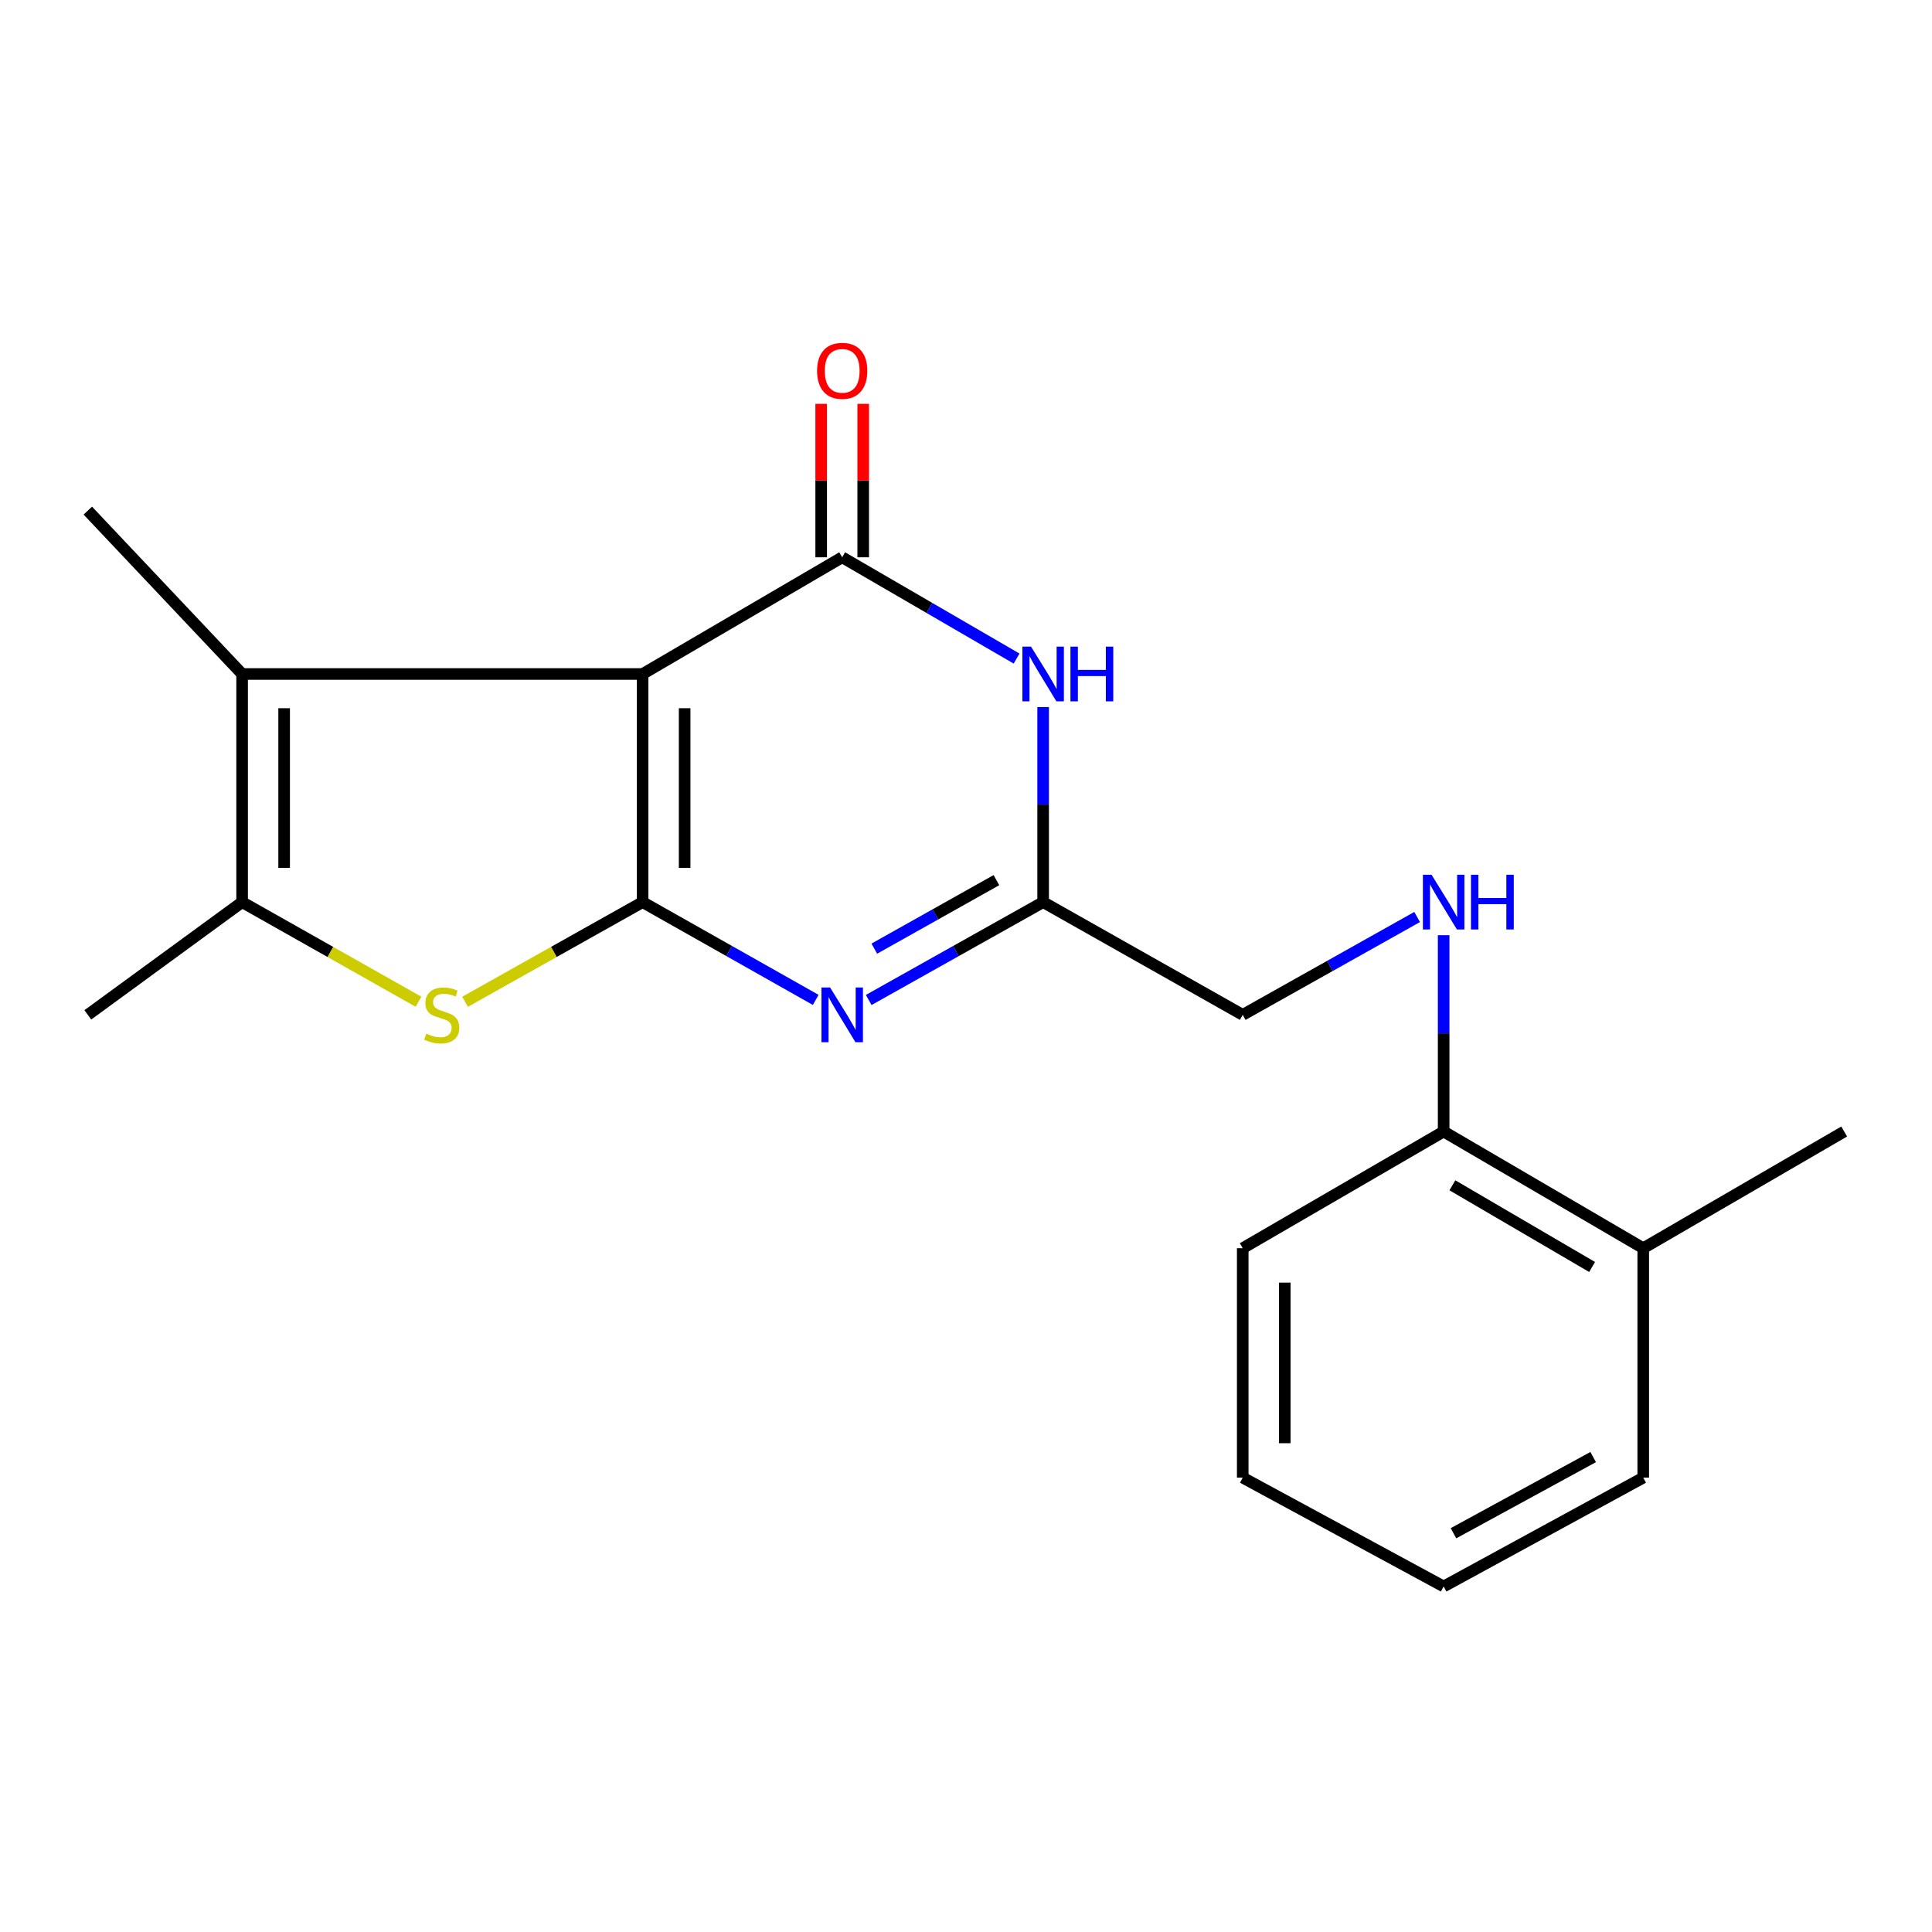 <?xml version='1.0' encoding='iso-8859-1'?>
<svg version='1.1' baseProfile='full'
              xmlns='http://www.w3.org/2000/svg'
                      xmlns:rdkit='http://www.rdkit.org/xml'
                      xmlns:xlink='http://www.w3.org/1999/xlink'
                  xml:space='preserve'
width='1000px' height='1000px' viewBox='0 0 1000 1000'>
<!-- END OF HEADER -->
<rect style='opacity:1.0;fill:#FFFFFF;stroke:none' width='1000' height='1000' x='0' y='0'> </rect>
<path class='bond-0' d='M 332.61,466.933 L 332.61,348.859' style='fill:none;fill-rule:evenodd;stroke:#000000;stroke-width:6px;stroke-linecap:butt;stroke-linejoin:miter;stroke-opacity:1' />
<path class='bond-0' d='M 354.362,449.222 L 354.362,366.57' style='fill:none;fill-rule:evenodd;stroke:#000000;stroke-width:6px;stroke-linecap:butt;stroke-linejoin:miter;stroke-opacity:1' />
<path class='bond-2' d='M 332.61,466.933 L 377.411,492.24' style='fill:none;fill-rule:evenodd;stroke:#000000;stroke-width:6px;stroke-linecap:butt;stroke-linejoin:miter;stroke-opacity:1' />
<path class='bond-2' d='M 377.411,492.24 L 422.211,517.546' style='fill:none;fill-rule:evenodd;stroke:#0000FF;stroke-width:6px;stroke-linecap:butt;stroke-linejoin:miter;stroke-opacity:1' />
<path class='bond-3' d='M 332.61,466.933 L 286.661,492.726' style='fill:none;fill-rule:evenodd;stroke:#000000;stroke-width:6px;stroke-linecap:butt;stroke-linejoin:miter;stroke-opacity:1' />
<path class='bond-3' d='M 286.661,492.726 L 240.711,518.518' style='fill:none;fill-rule:evenodd;stroke:#CCCC00;stroke-width:6px;stroke-linecap:butt;stroke-linejoin:miter;stroke-opacity:1' />
<path class='bond-1' d='M 332.61,348.859 L 435.918,288.451' style='fill:none;fill-rule:evenodd;stroke:#000000;stroke-width:6px;stroke-linecap:butt;stroke-linejoin:miter;stroke-opacity:1' />
<path class='bond-5' d='M 332.61,348.859 L 125.319,348.859' style='fill:none;fill-rule:evenodd;stroke:#000000;stroke-width:6px;stroke-linecap:butt;stroke-linejoin:miter;stroke-opacity:1' />
<path class='bond-8' d='M 446.793,288.451 L 446.793,248.744' style='fill:none;fill-rule:evenodd;stroke:#000000;stroke-width:6px;stroke-linecap:butt;stroke-linejoin:miter;stroke-opacity:1' />
<path class='bond-8' d='M 446.793,248.744 L 446.793,209.037' style='fill:none;fill-rule:evenodd;stroke:#FF0000;stroke-width:6px;stroke-linecap:butt;stroke-linejoin:miter;stroke-opacity:1' />
<path class='bond-8' d='M 425.042,288.451 L 425.042,248.744' style='fill:none;fill-rule:evenodd;stroke:#000000;stroke-width:6px;stroke-linecap:butt;stroke-linejoin:miter;stroke-opacity:1' />
<path class='bond-8' d='M 425.042,248.744 L 425.042,209.037' style='fill:none;fill-rule:evenodd;stroke:#FF0000;stroke-width:6px;stroke-linecap:butt;stroke-linejoin:miter;stroke-opacity:1' />
<path class='bond-21' d='M 435.918,288.451 L 481.048,314.663' style='fill:none;fill-rule:evenodd;stroke:#000000;stroke-width:6px;stroke-linecap:butt;stroke-linejoin:miter;stroke-opacity:1' />
<path class='bond-21' d='M 481.048,314.663 L 526.179,340.875' style='fill:none;fill-rule:evenodd;stroke:#0000FF;stroke-width:6px;stroke-linecap:butt;stroke-linejoin:miter;stroke-opacity:1' />
<path class='bond-7' d='M 449.639,517.589 L 494.783,492.261' style='fill:none;fill-rule:evenodd;stroke:#0000FF;stroke-width:6px;stroke-linecap:butt;stroke-linejoin:miter;stroke-opacity:1' />
<path class='bond-7' d='M 494.783,492.261 L 539.926,466.933' style='fill:none;fill-rule:evenodd;stroke:#000000;stroke-width:6px;stroke-linecap:butt;stroke-linejoin:miter;stroke-opacity:1' />
<path class='bond-7' d='M 452.539,491.021 L 484.14,473.292' style='fill:none;fill-rule:evenodd;stroke:#0000FF;stroke-width:6px;stroke-linecap:butt;stroke-linejoin:miter;stroke-opacity:1' />
<path class='bond-7' d='M 484.14,473.292 L 515.74,455.562' style='fill:none;fill-rule:evenodd;stroke:#000000;stroke-width:6px;stroke-linecap:butt;stroke-linejoin:miter;stroke-opacity:1' />
<path class='bond-6' d='M 216.604,518.485 L 170.961,492.709' style='fill:none;fill-rule:evenodd;stroke:#CCCC00;stroke-width:6px;stroke-linecap:butt;stroke-linejoin:miter;stroke-opacity:1' />
<path class='bond-6' d='M 170.961,492.709 L 125.319,466.933' style='fill:none;fill-rule:evenodd;stroke:#000000;stroke-width:6px;stroke-linecap:butt;stroke-linejoin:miter;stroke-opacity:1' />
<path class='bond-4' d='M 539.926,365.971 L 539.926,416.452' style='fill:none;fill-rule:evenodd;stroke:#0000FF;stroke-width:6px;stroke-linecap:butt;stroke-linejoin:miter;stroke-opacity:1' />
<path class='bond-4' d='M 539.926,416.452 L 539.926,466.933' style='fill:none;fill-rule:evenodd;stroke:#000000;stroke-width:6px;stroke-linecap:butt;stroke-linejoin:miter;stroke-opacity:1' />
<path class='bond-13' d='M 125.319,348.859 L 45.455,264.294' style='fill:none;fill-rule:evenodd;stroke:#000000;stroke-width:6px;stroke-linecap:butt;stroke-linejoin:miter;stroke-opacity:1' />
<path class='bond-20' d='M 125.319,348.859 L 125.319,466.933' style='fill:none;fill-rule:evenodd;stroke:#000000;stroke-width:6px;stroke-linecap:butt;stroke-linejoin:miter;stroke-opacity:1' />
<path class='bond-20' d='M 147.07,366.57 L 147.07,449.222' style='fill:none;fill-rule:evenodd;stroke:#000000;stroke-width:6px;stroke-linecap:butt;stroke-linejoin:miter;stroke-opacity:1' />
<path class='bond-14' d='M 125.319,466.933 L 45.455,525.288' style='fill:none;fill-rule:evenodd;stroke:#000000;stroke-width:6px;stroke-linecap:butt;stroke-linejoin:miter;stroke-opacity:1' />
<path class='bond-11' d='M 539.926,466.933 L 643.233,525.288' style='fill:none;fill-rule:evenodd;stroke:#000000;stroke-width:6px;stroke-linecap:butt;stroke-linejoin:miter;stroke-opacity:1' />
<path class='bond-9' d='M 733.508,474.633 L 688.371,499.96' style='fill:none;fill-rule:evenodd;stroke:#0000FF;stroke-width:6px;stroke-linecap:butt;stroke-linejoin:miter;stroke-opacity:1' />
<path class='bond-9' d='M 688.371,499.96 L 643.233,525.288' style='fill:none;fill-rule:evenodd;stroke:#000000;stroke-width:6px;stroke-linecap:butt;stroke-linejoin:miter;stroke-opacity:1' />
<path class='bond-10' d='M 747.23,484.062 L 747.23,534.867' style='fill:none;fill-rule:evenodd;stroke:#0000FF;stroke-width:6px;stroke-linecap:butt;stroke-linejoin:miter;stroke-opacity:1' />
<path class='bond-10' d='M 747.23,534.867 L 747.23,585.672' style='fill:none;fill-rule:evenodd;stroke:#000000;stroke-width:6px;stroke-linecap:butt;stroke-linejoin:miter;stroke-opacity:1' />
<path class='bond-12' d='M 747.23,585.672 L 850.537,646.069' style='fill:none;fill-rule:evenodd;stroke:#000000;stroke-width:6px;stroke-linecap:butt;stroke-linejoin:miter;stroke-opacity:1' />
<path class='bond-12' d='M 751.748,613.51 L 824.063,655.787' style='fill:none;fill-rule:evenodd;stroke:#000000;stroke-width:6px;stroke-linecap:butt;stroke-linejoin:miter;stroke-opacity:1' />
<path class='bond-15' d='M 747.23,585.672 L 643.233,646.069' style='fill:none;fill-rule:evenodd;stroke:#000000;stroke-width:6px;stroke-linecap:butt;stroke-linejoin:miter;stroke-opacity:1' />
<path class='bond-16' d='M 850.537,646.069 L 954.545,585.672' style='fill:none;fill-rule:evenodd;stroke:#000000;stroke-width:6px;stroke-linecap:butt;stroke-linejoin:miter;stroke-opacity:1' />
<path class='bond-17' d='M 850.537,646.069 L 850.537,764.82' style='fill:none;fill-rule:evenodd;stroke:#000000;stroke-width:6px;stroke-linecap:butt;stroke-linejoin:miter;stroke-opacity:1' />
<path class='bond-19' d='M 643.233,646.069 L 643.233,764.82' style='fill:none;fill-rule:evenodd;stroke:#000000;stroke-width:6px;stroke-linecap:butt;stroke-linejoin:miter;stroke-opacity:1' />
<path class='bond-19' d='M 664.985,663.882 L 664.985,747.007' style='fill:none;fill-rule:evenodd;stroke:#000000;stroke-width:6px;stroke-linecap:butt;stroke-linejoin:miter;stroke-opacity:1' />
<path class='bond-22' d='M 850.537,764.82 L 747.23,821.156' style='fill:none;fill-rule:evenodd;stroke:#000000;stroke-width:6px;stroke-linecap:butt;stroke-linejoin:miter;stroke-opacity:1' />
<path class='bond-22' d='M 824.627,754.174 L 752.312,793.609' style='fill:none;fill-rule:evenodd;stroke:#000000;stroke-width:6px;stroke-linecap:butt;stroke-linejoin:miter;stroke-opacity:1' />
<path class='bond-18' d='M 747.23,821.156 L 643.233,764.82' style='fill:none;fill-rule:evenodd;stroke:#000000;stroke-width:6px;stroke-linecap:butt;stroke-linejoin:miter;stroke-opacity:1' />
<path  class='atom-3' d='M 429.658 511.128
L 438.938 526.128
Q 439.858 527.608, 441.338 530.288
Q 442.818 532.968, 442.898 533.128
L 442.898 511.128
L 446.658 511.128
L 446.658 539.448
L 442.778 539.448
L 432.818 523.048
Q 431.658 521.128, 430.418 518.928
Q 429.218 516.728, 428.858 516.048
L 428.858 539.448
L 425.178 539.448
L 425.178 511.128
L 429.658 511.128
' fill='#0000FF'/>
<path  class='atom-4' d='M 220.65 535.008
Q 220.97 535.128, 222.29 535.688
Q 223.61 536.248, 225.05 536.608
Q 226.53 536.928, 227.97 536.928
Q 230.65 536.928, 232.21 535.648
Q 233.77 534.328, 233.77 532.048
Q 233.77 530.488, 232.97 529.528
Q 232.21 528.568, 231.01 528.048
Q 229.81 527.528, 227.81 526.928
Q 225.29 526.168, 223.77 525.448
Q 222.29 524.728, 221.21 523.208
Q 220.17 521.688, 220.17 519.128
Q 220.17 515.568, 222.57 513.368
Q 225.01 511.168, 229.81 511.168
Q 233.09 511.168, 236.81 512.728
L 235.89 515.808
Q 232.49 514.408, 229.93 514.408
Q 227.17 514.408, 225.65 515.568
Q 224.13 516.688, 224.17 518.648
Q 224.17 520.168, 224.93 521.088
Q 225.73 522.008, 226.85 522.528
Q 228.01 523.048, 229.93 523.648
Q 232.49 524.448, 234.01 525.248
Q 235.53 526.048, 236.61 527.688
Q 237.73 529.288, 237.73 532.048
Q 237.73 535.968, 235.09 538.088
Q 232.49 540.168, 228.13 540.168
Q 225.61 540.168, 223.69 539.608
Q 221.81 539.088, 219.57 538.168
L 220.65 535.008
' fill='#CCCC00'/>
<path  class='atom-5' d='M 533.666 334.699
L 542.946 349.699
Q 543.866 351.179, 545.346 353.859
Q 546.826 356.539, 546.906 356.699
L 546.906 334.699
L 550.666 334.699
L 550.666 363.019
L 546.786 363.019
L 536.826 346.619
Q 535.666 344.699, 534.426 342.499
Q 533.226 340.299, 532.866 339.619
L 532.866 363.019
L 529.186 363.019
L 529.186 334.699
L 533.666 334.699
' fill='#0000FF'/>
<path  class='atom-5' d='M 554.066 334.699
L 557.906 334.699
L 557.906 346.739
L 572.386 346.739
L 572.386 334.699
L 576.226 334.699
L 576.226 363.019
L 572.386 363.019
L 572.386 349.939
L 557.906 349.939
L 557.906 363.019
L 554.066 363.019
L 554.066 334.699
' fill='#0000FF'/>
<path  class='atom-9' d='M 422.918 191.942
Q 422.918 185.142, 426.278 181.342
Q 429.638 177.542, 435.918 177.542
Q 442.198 177.542, 445.558 181.342
Q 448.918 185.142, 448.918 191.942
Q 448.918 198.822, 445.518 202.742
Q 442.118 206.622, 435.918 206.622
Q 429.678 206.622, 426.278 202.742
Q 422.918 198.862, 422.918 191.942
M 435.918 203.422
Q 440.238 203.422, 442.558 200.542
Q 444.918 197.622, 444.918 191.942
Q 444.918 186.382, 442.558 183.582
Q 440.238 180.742, 435.918 180.742
Q 431.598 180.742, 429.238 183.542
Q 426.918 186.342, 426.918 191.942
Q 426.918 197.662, 429.238 200.542
Q 431.598 203.422, 435.918 203.422
' fill='#FF0000'/>
<path  class='atom-10' d='M 740.97 452.773
L 750.25 467.773
Q 751.17 469.253, 752.65 471.933
Q 754.13 474.613, 754.21 474.773
L 754.21 452.773
L 757.97 452.773
L 757.97 481.093
L 754.09 481.093
L 744.13 464.693
Q 742.97 462.773, 741.73 460.573
Q 740.53 458.373, 740.17 457.693
L 740.17 481.093
L 736.49 481.093
L 736.49 452.773
L 740.97 452.773
' fill='#0000FF'/>
<path  class='atom-10' d='M 761.37 452.773
L 765.21 452.773
L 765.21 464.813
L 779.69 464.813
L 779.69 452.773
L 783.53 452.773
L 783.53 481.093
L 779.69 481.093
L 779.69 468.013
L 765.21 468.013
L 765.21 481.093
L 761.37 481.093
L 761.37 452.773
' fill='#0000FF'/>
</svg>
